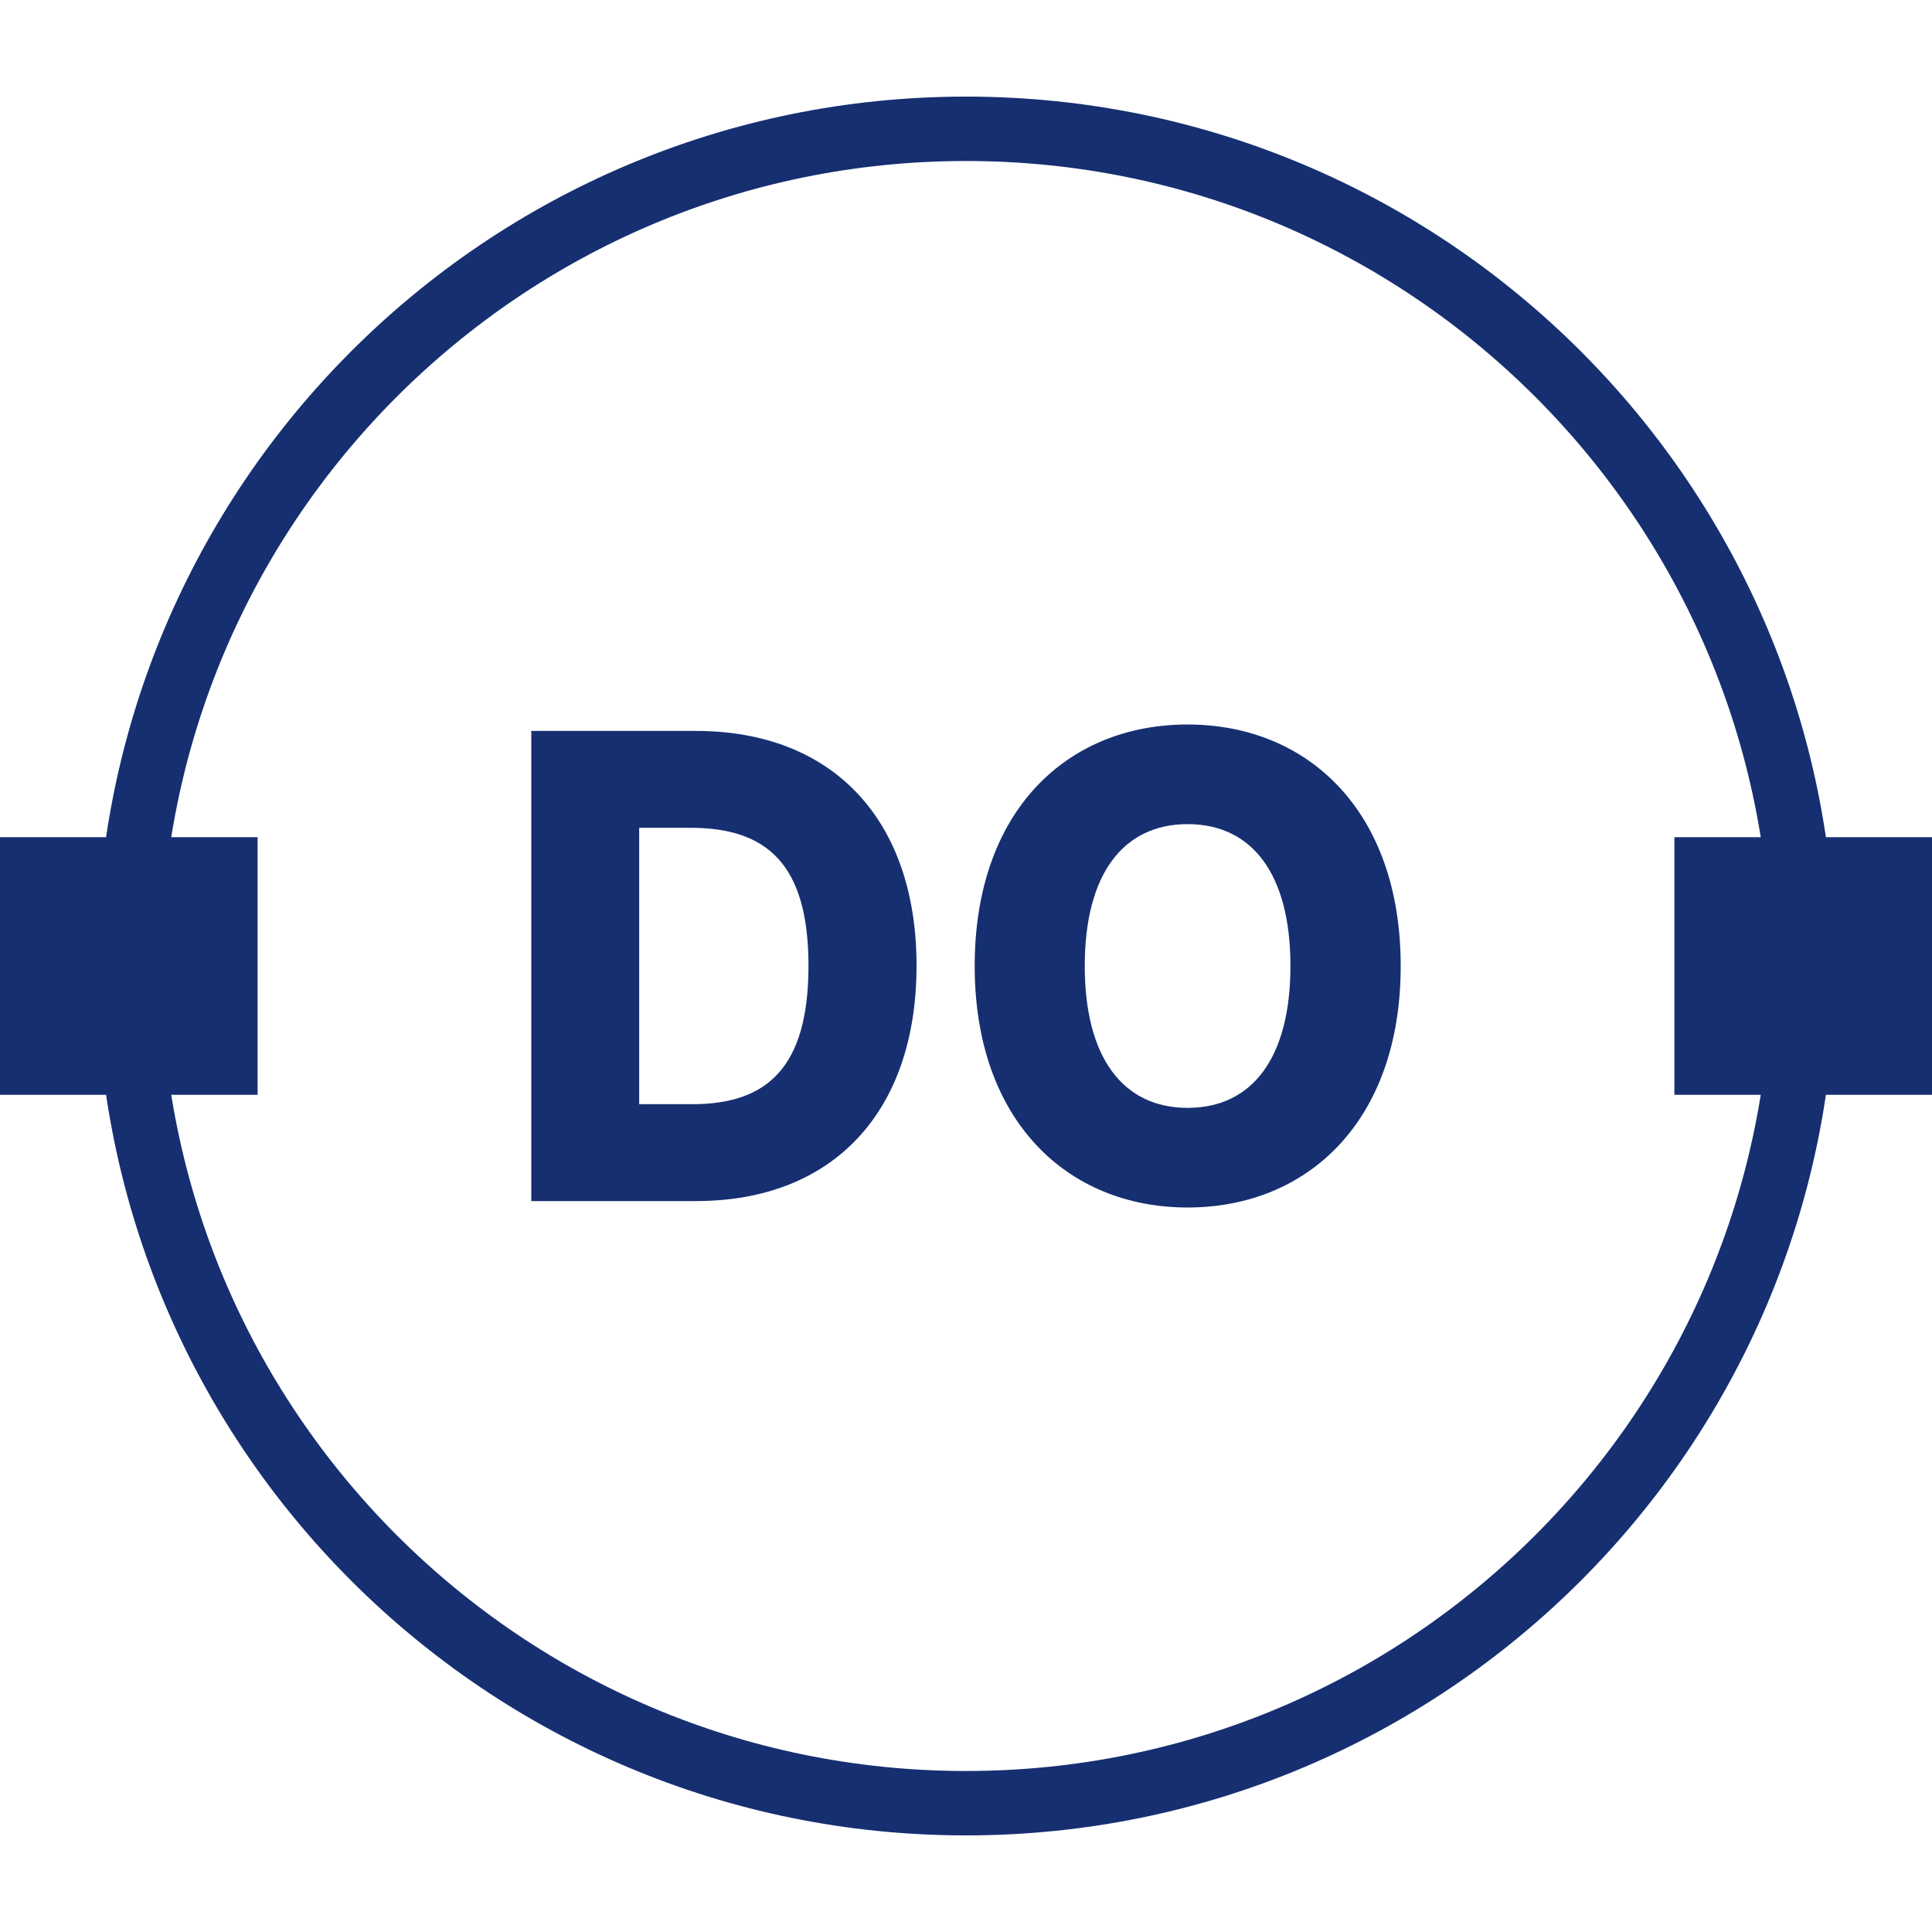 <svg width="30" height="30" viewBox="0 0 30 30" fill="none" xmlns="http://www.w3.org/2000/svg">
<g clip-path="url(#clip0_115_3188)">
<path d="M15 28C22.18 28 28 22.18 28 15C28 7.82 22.18 2 15 2C7.82 2 2 7.82 2 15C2 22.18 7.82 28 15 28Z" stroke="#162F71"/>
<path d="M4 13H0V17H4V13Z" fill="#162F71"/>
<path d="M30 13H26V17H30V13Z" fill="#162F71"/>
<path d="M10.811 18.65C12.923 18.65 14.232 17.278 14.232 14.996C14.232 12.719 12.923 11.35 10.808 11.35H8.25V18.65H10.811ZM9.925 17.146V12.854H10.723C11.914 12.854 12.554 13.424 12.554 14.996C12.554 16.576 11.914 17.146 10.747 17.146H9.925Z" fill="#162F71"/>
<path d="M21.75 15C21.75 12.587 20.302 11.25 18.441 11.25C16.573 11.25 15.135 12.587 15.135 15C15.135 17.402 16.573 18.75 18.441 18.75C20.302 18.75 21.75 17.413 21.75 15ZM20.038 15C20.038 16.429 19.442 17.203 18.441 17.203C17.443 17.203 16.844 16.429 16.844 15C16.844 13.571 17.443 12.797 18.441 12.797C19.442 12.797 20.038 13.571 20.038 15Z" fill="#162F71"/>
</g>
<defs>
<clipPath id="clip0_115_3188">
<rect width="30" height="30" fill="white"/>
</clipPath>
</defs>
</svg>

